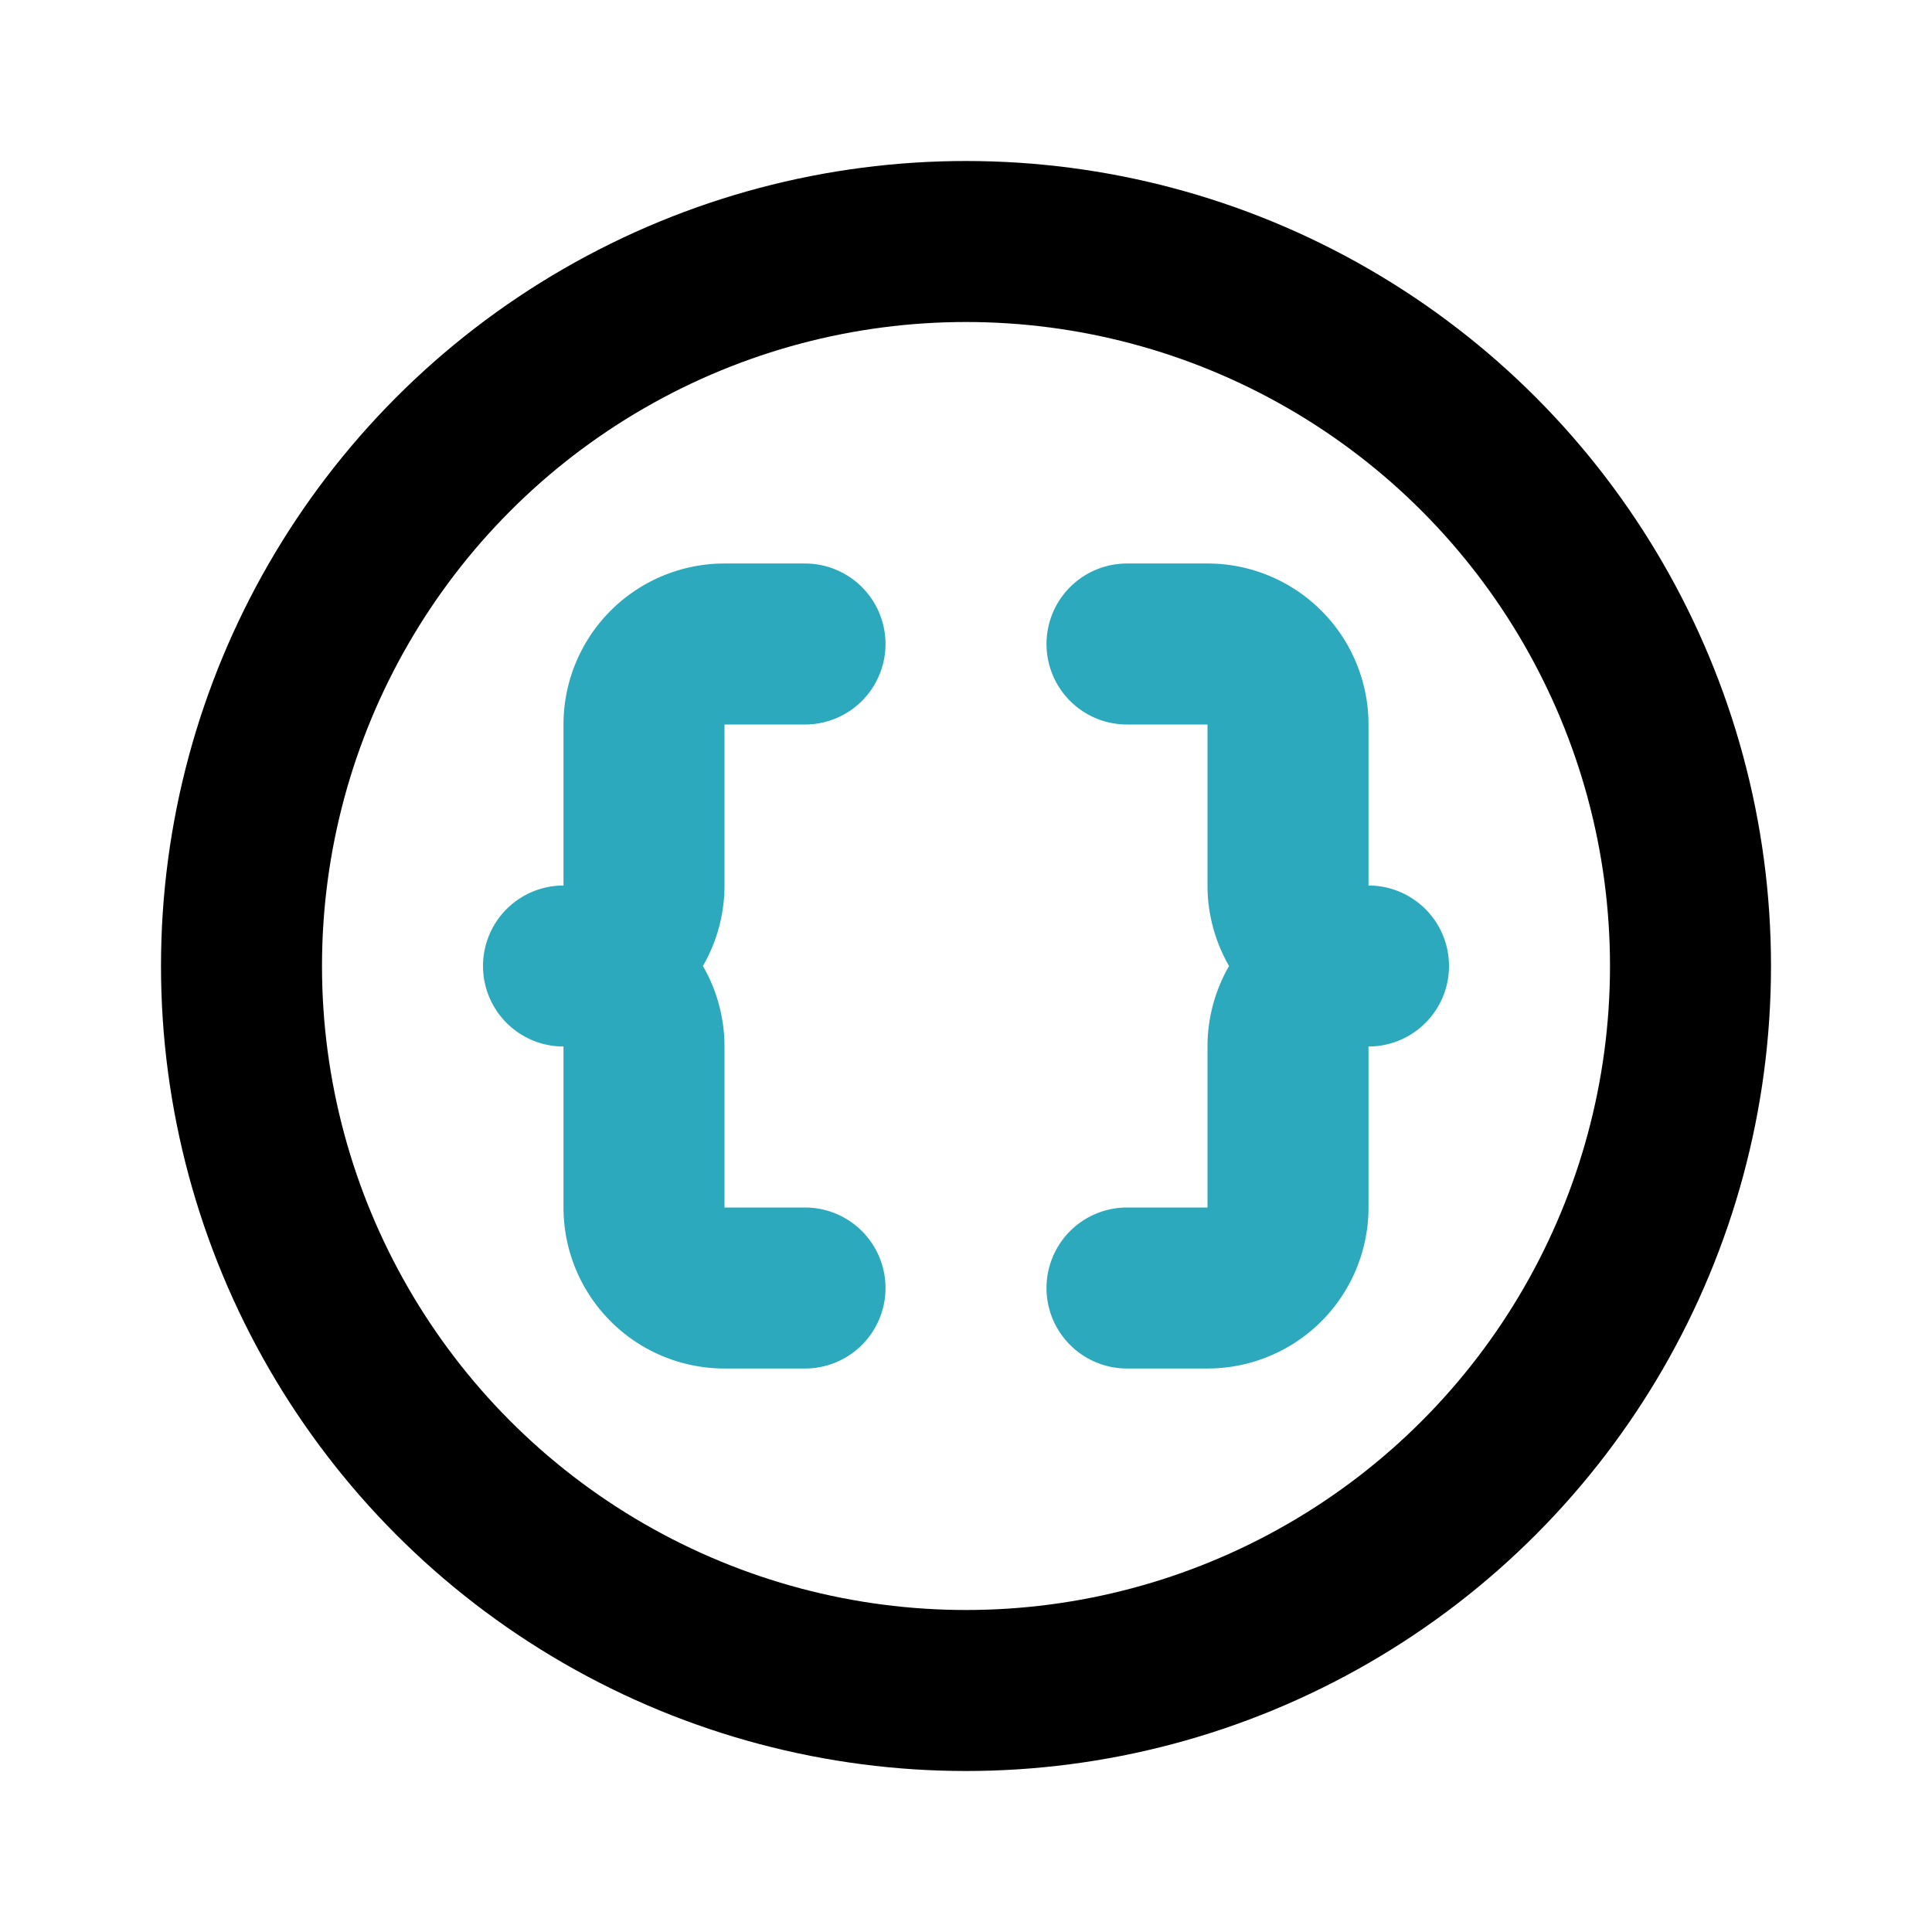 <?xml version="1.0" encoding="utf-8"?><!-- Скачано с сайта svg4.ru / Downloaded from svg4.ru -->
<svg fill="#000000" width="800px" height="800px" viewBox="0 0 24 24" id="bracket-circle-2" data-name="Line Color" xmlns="http://www.w3.org/2000/svg" class="icon line-color"><path id="secondary" d="M14,8h1a1,1,0,0,1,1,1v2a1,1,0,0,0,1,1,1,1,0,0,0-1,1v2a1,1,0,0,1-1,1H14" style="fill: none; stroke: rgb(44, 169, 188); stroke-linecap: round; stroke-linejoin: round; stroke-width: 2;"></path><path id="secondary-2" data-name="secondary" d="M10,8H9A1,1,0,0,0,8,9v2a1,1,0,0,1-1,1,1,1,0,0,1,1,1v2a1,1,0,0,0,1,1h1" style="fill: none; stroke: rgb(44, 169, 188); stroke-linecap: round; stroke-linejoin: round; stroke-width: 2;"></path><circle id="primary" cx="12" cy="12" r="9" style="fill: none; stroke: rgb(0, 0, 0); stroke-linecap: round; stroke-linejoin: round; stroke-width: 2;"></circle></svg>